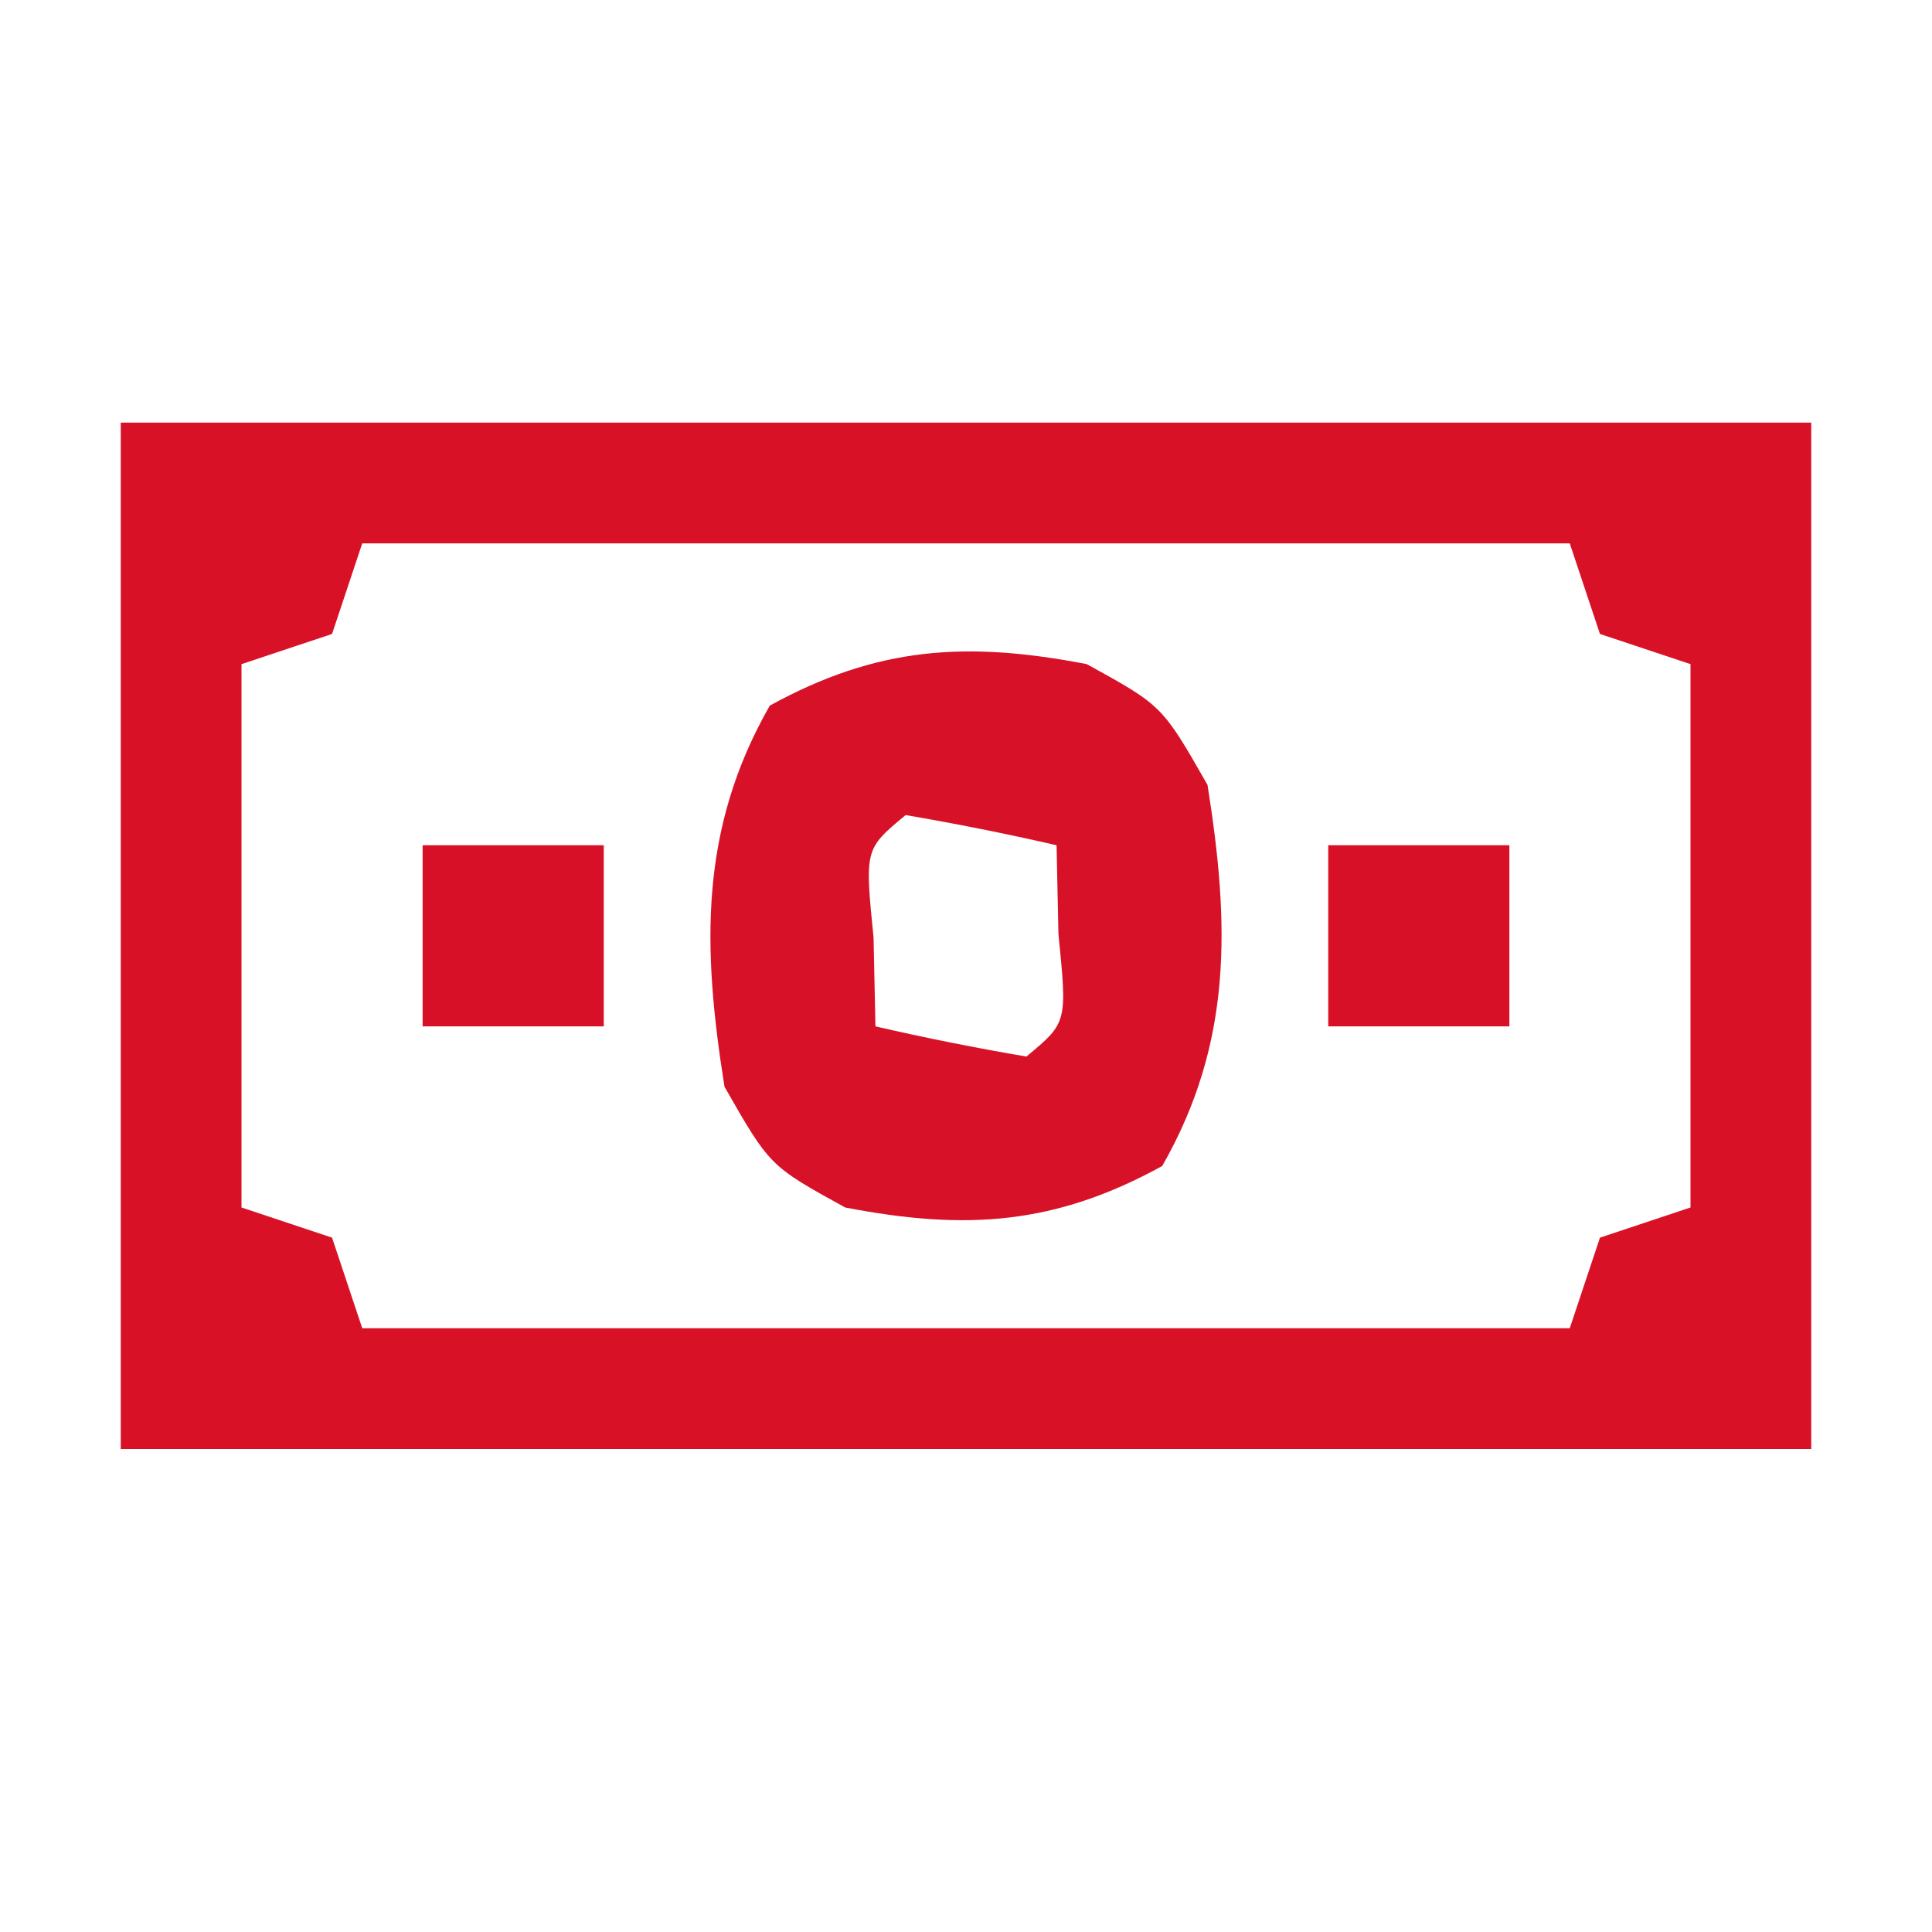 <svg xmlns="http://www.w3.org/2000/svg" width="64" height="64"><path d="M0 0 C18.48 0 36.96 0 56 0 C56 11.22 56 22.44 56 34 C37.52 34 19.04 34 0 34 C0 22.78 0 11.56 0 0 Z M8 4 C7.67 4.99 7.34 5.98 7 7 C6.01 7.33 5.02 7.66 4 8 C4 13.94 4 19.88 4 26 C4.99 26.33 5.98 26.66 7 27 C7.33 27.99 7.66 28.98 8 30 C21.2 30 34.4 30 48 30 C48.495 28.515 48.495 28.515 49 27 C49.99 26.67 50.98 26.34 52 26 C52 20.06 52 14.12 52 8 C51.01 7.67 50.02 7.34 49 7 C48.505 5.515 48.505 5.515 48 4 C34.8 4 21.6 4 8 4 Z " fill="#D81127" transform="translate(4,14)"></path><path d="M0 0 C2.5 1.375 2.5 1.375 4 4 C4.734 8.605 4.844 12.523 2.5 16.625 C-1.064 18.585 -4.026 18.766 -8 18 C-10.5 16.625 -10.5 16.625 -12 14 C-12.734 9.395 -12.844 5.477 -10.5 1.375 C-6.936 -0.585 -3.974 -0.766 0 0 Z M-6 5 C-7.356 6.125 -7.356 6.125 -7.062 9.062 C-7.042 10.032 -7.021 11.001 -7 12 C-5.344 12.382 -3.675 12.714 -2 13 C-0.644 11.875 -0.644 11.875 -0.938 8.938 C-0.958 7.968 -0.979 6.999 -1 6 C-2.656 5.618 -4.325 5.286 -6 5 Z " fill="#D71128" transform="translate(36,22)"></path><path d="M0 0 C1.98 0 3.96 0 6 0 C6 1.98 6 3.96 6 6 C4.02 6 2.04 6 0 6 C0 4.02 0 2.04 0 0 Z " fill="#D70F27" transform="translate(44,28)"></path><path d="M0 0 C1.98 0 3.96 0 6 0 C6 1.98 6 3.96 6 6 C4.02 6 2.04 6 0 6 C0 4.02 0 2.04 0 0 Z " fill="#D70F27" transform="translate(14,28)"></path></svg>